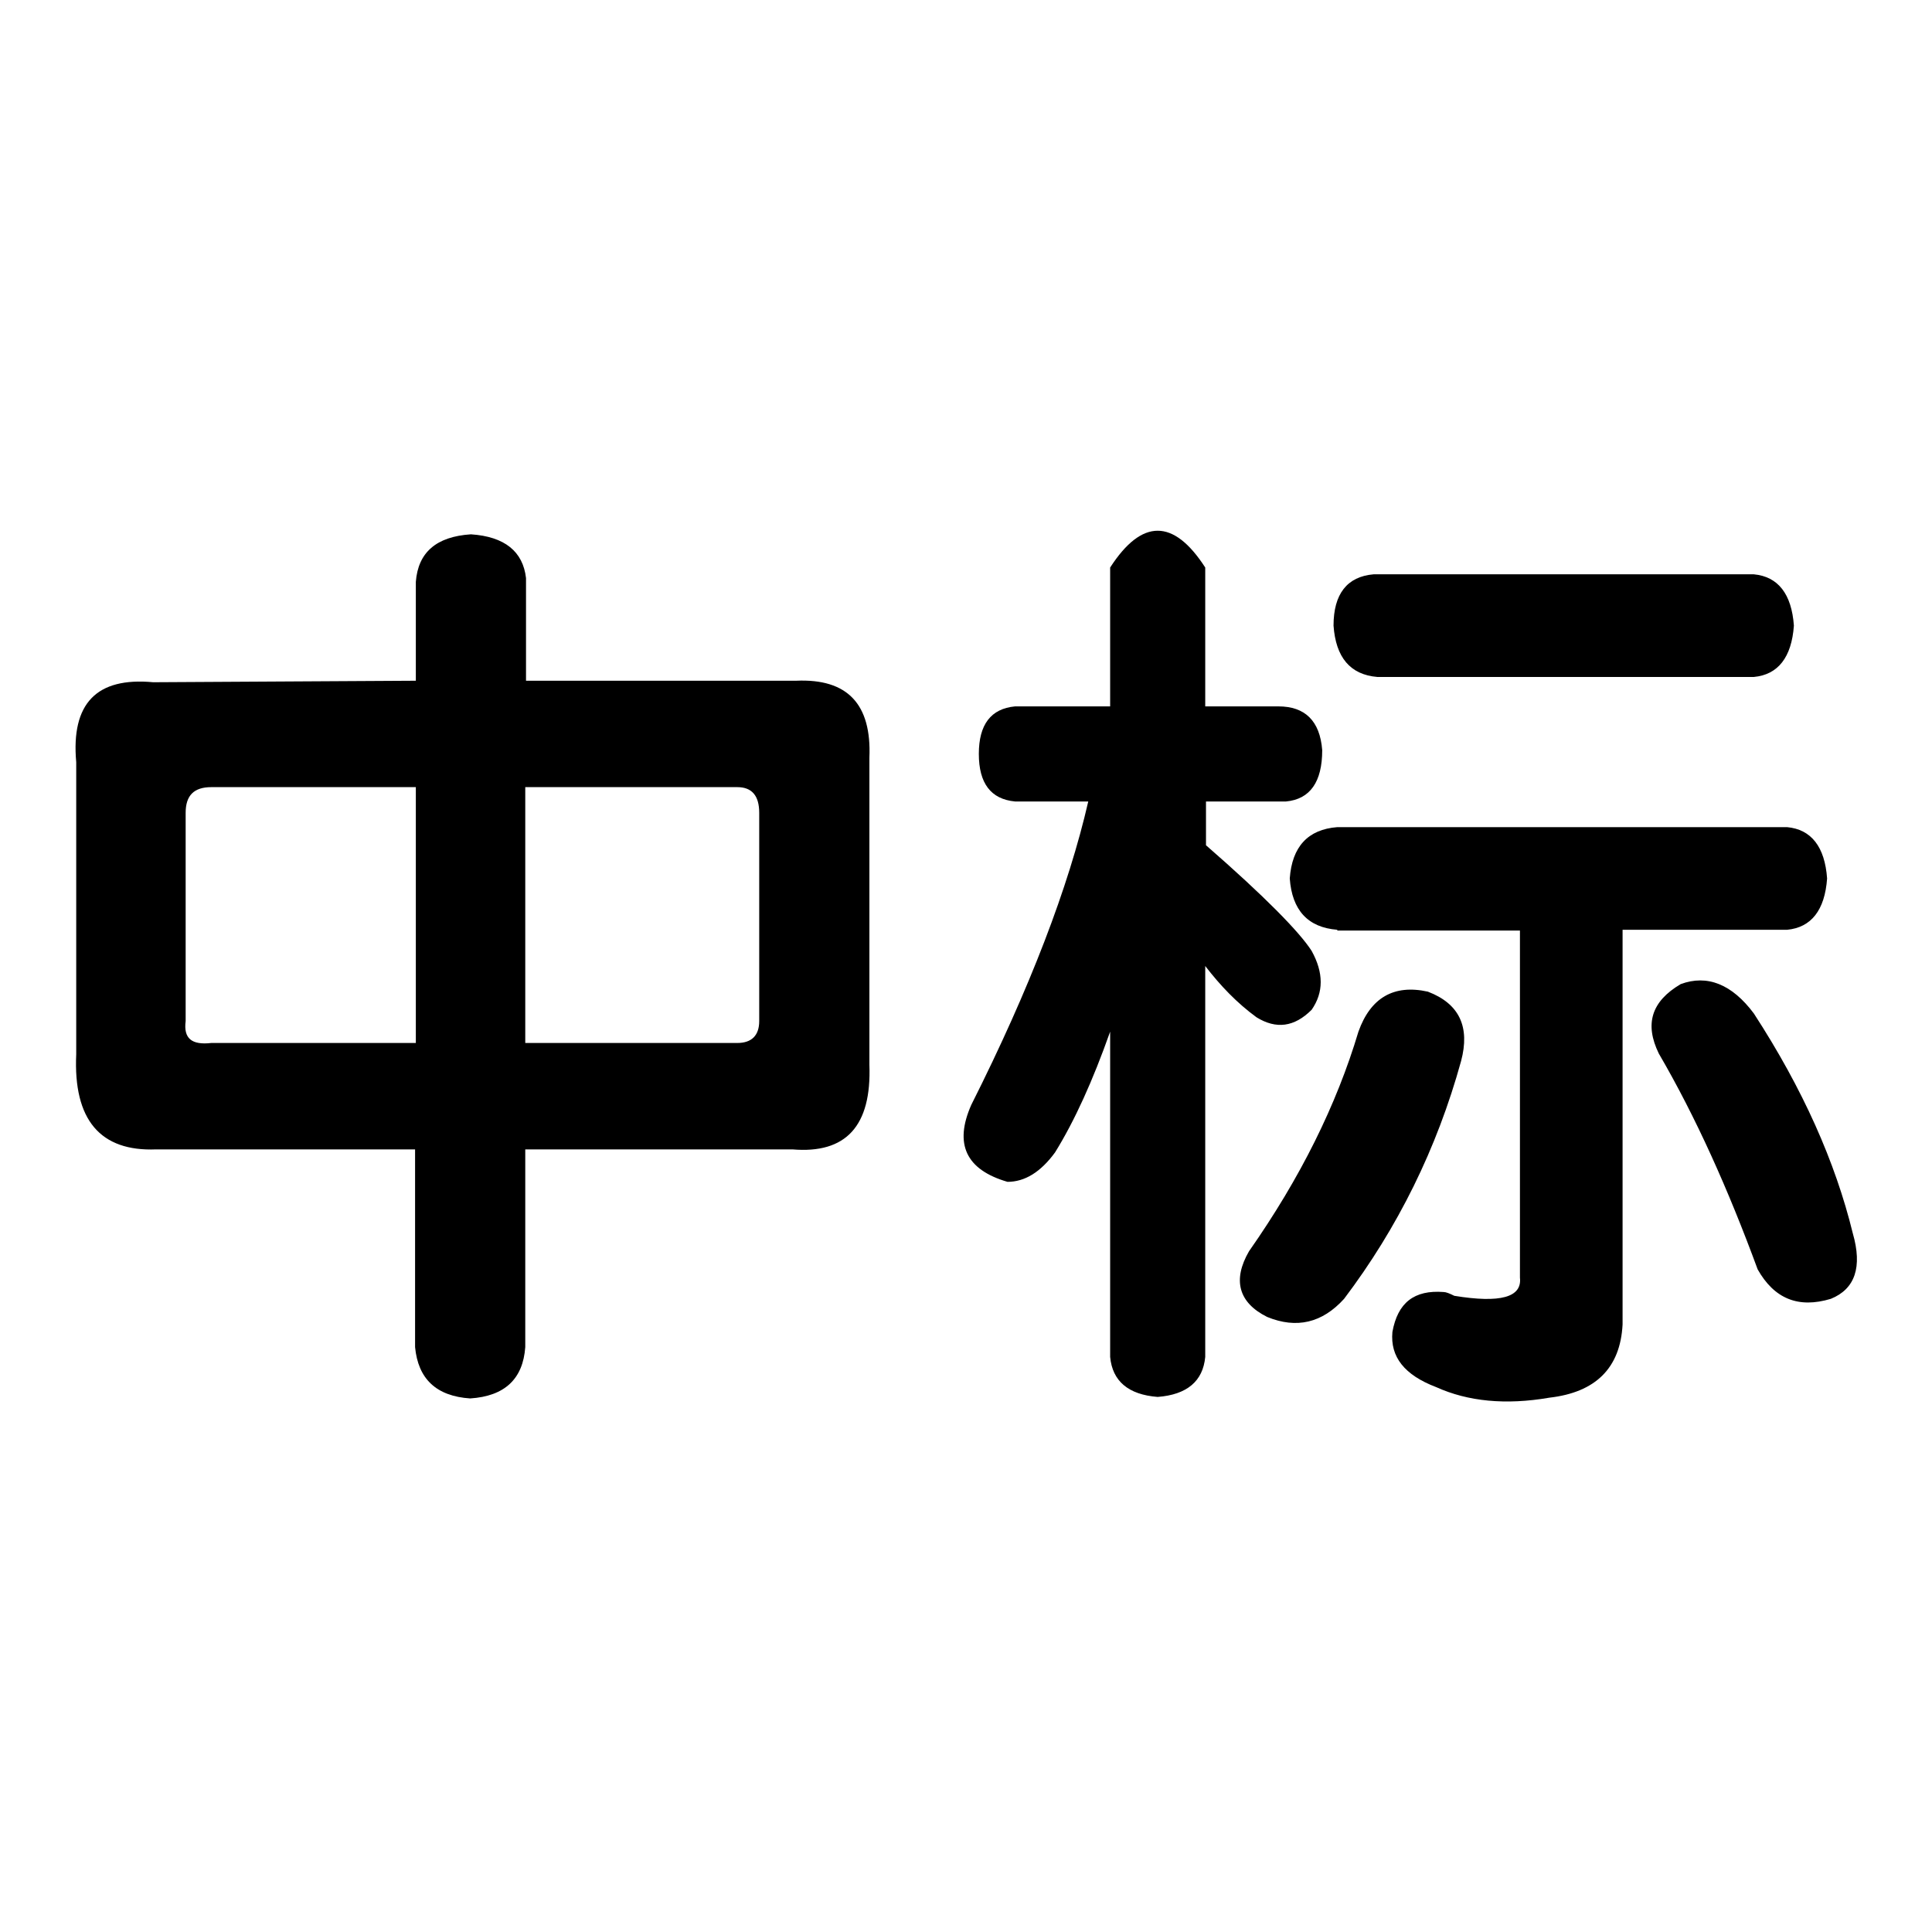 <?xml version="1.0" encoding="utf-8"?>
<!-- Svg Vector Icons : http://www.onlinewebfonts.com/icon -->
<!DOCTYPE svg PUBLIC "-//W3C//DTD SVG 1.1//EN" "http://www.w3.org/Graphics/SVG/1.1/DTD/svg11.dtd">
<svg version="1.1" xmlns="http://www.w3.org/2000/svg" xmlns:xlink="http://www.w3.org/1999/xlink" x="0px" y="0px" viewBox="0 0 256 256" enable-background="new 0 0 256 256" xml:space="preserve">
<g><g><path fill="#000000" d="M55.1,90.2V77.1c0.3-3.9,2.7-6,7.3-6.3c4.5,0.3,6.9,2.3,7.3,5.8v13.6h35.8c6.8-0.3,10,3.1,9.7,10.2v40.7c0.3,8.1-3.1,11.8-10.2,11.2H69.6v26.2c-0.3,4.2-2.7,6.5-7.3,6.8c-4.5-0.3-6.9-2.6-7.3-6.8v-26.2H20.7c-7.4,0.3-11-3.9-10.6-12.6v-38.7c-0.7-7.8,2.7-11.3,10.2-10.6L55.1,90.2L55.1,90.2z M24.6,135.3c-0.3,2.3,0.8,3.2,3.4,2.9h27.1v-33.9H28c-2.3,0-3.4,1.1-3.4,3.4L24.6,135.3L24.6,135.3z M97.7,138.2c1.9,0,2.9-1,2.9-2.9v-27.6c0-2.3-1-3.4-2.9-3.4H69.6v33.9H97.7L97.7,138.2z"/><path fill="#000000" d="M134.5,93.6h12.6V75.2c4.2-6.5,8.4-6.5,12.6,0v18.4h9.7c3.5,0,5.5,1.9,5.8,5.8c0,4.2-1.6,6.5-4.8,6.8h-10.6v5.8c7.8,6.8,12.4,11.5,14,14c1.6,2.9,1.6,5.5,0,7.8c-2.3,2.3-4.7,2.6-7.3,1c-2.6-1.9-4.8-4.2-6.8-6.8v51.8c-0.3,3.2-2.4,5-6.3,5.3c-3.9-0.3-6-2.1-6.3-5.3v-43.1c-2.3,6.5-4.7,11.8-7.3,16c-1.9,2.6-4,3.9-6.3,3.9c-5.5-1.6-7.1-5-4.8-10.2c7.8-15.5,12.9-28.9,15.5-40.2h-9.7c-3.2-0.3-4.8-2.4-4.8-6.3C129.7,96,131.3,93.9,134.5,93.6z M165.5,165.8c6.8-9.7,11.6-19.4,14.5-29.1c1.6-4.5,4.7-6.3,9.2-5.3c4.2,1.6,5.6,4.7,4.4,9.2c-3.2,11.6-8.4,22.1-15.5,31.5c-2.9,3.2-6.3,4-10.2,2.4C164.1,172.6,163.3,169.6,165.5,165.8z M177.2,123.2c-3.9-0.3-6-2.6-6.3-6.8c0.3-4.2,2.4-6.5,6.3-6.8h59.6c3.2,0.3,5,2.6,5.3,6.8c-0.3,4.2-2.1,6.5-5.3,6.8h-21.8v52.3c-0.3,5.8-3.6,9-9.7,9.7c-5.8,1-10.8,0.5-15-1.4c-4.2-1.6-6.1-4-5.8-7.3c0.7-3.9,2.9-5.6,6.8-5.3c0.3,0,0.8,0.2,1.4,0.5c6.1,1,9,0.2,8.7-2.4v-46H177.2z M182.5,89.7c-3.6-0.3-5.5-2.6-5.8-6.8c0-4.2,1.8-6.5,5.3-6.8h50.4c3.2,0.3,5,2.6,5.3,6.8c-0.3,4.2-2.1,6.5-5.3,6.8H182.5z M232.9,168.2c-3.9-10.6-8.2-20.2-13.1-28.6c-1.9-3.9-1-6.9,2.9-9.2c3.5-1.3,6.8,0,9.7,3.9c6.5,10,10.8,19.7,13.1,29.1c1.3,4.5,0.3,7.4-2.9,8.7C238.3,173.4,235.1,172.1,232.9,168.2z"/></g></g>
</svg>